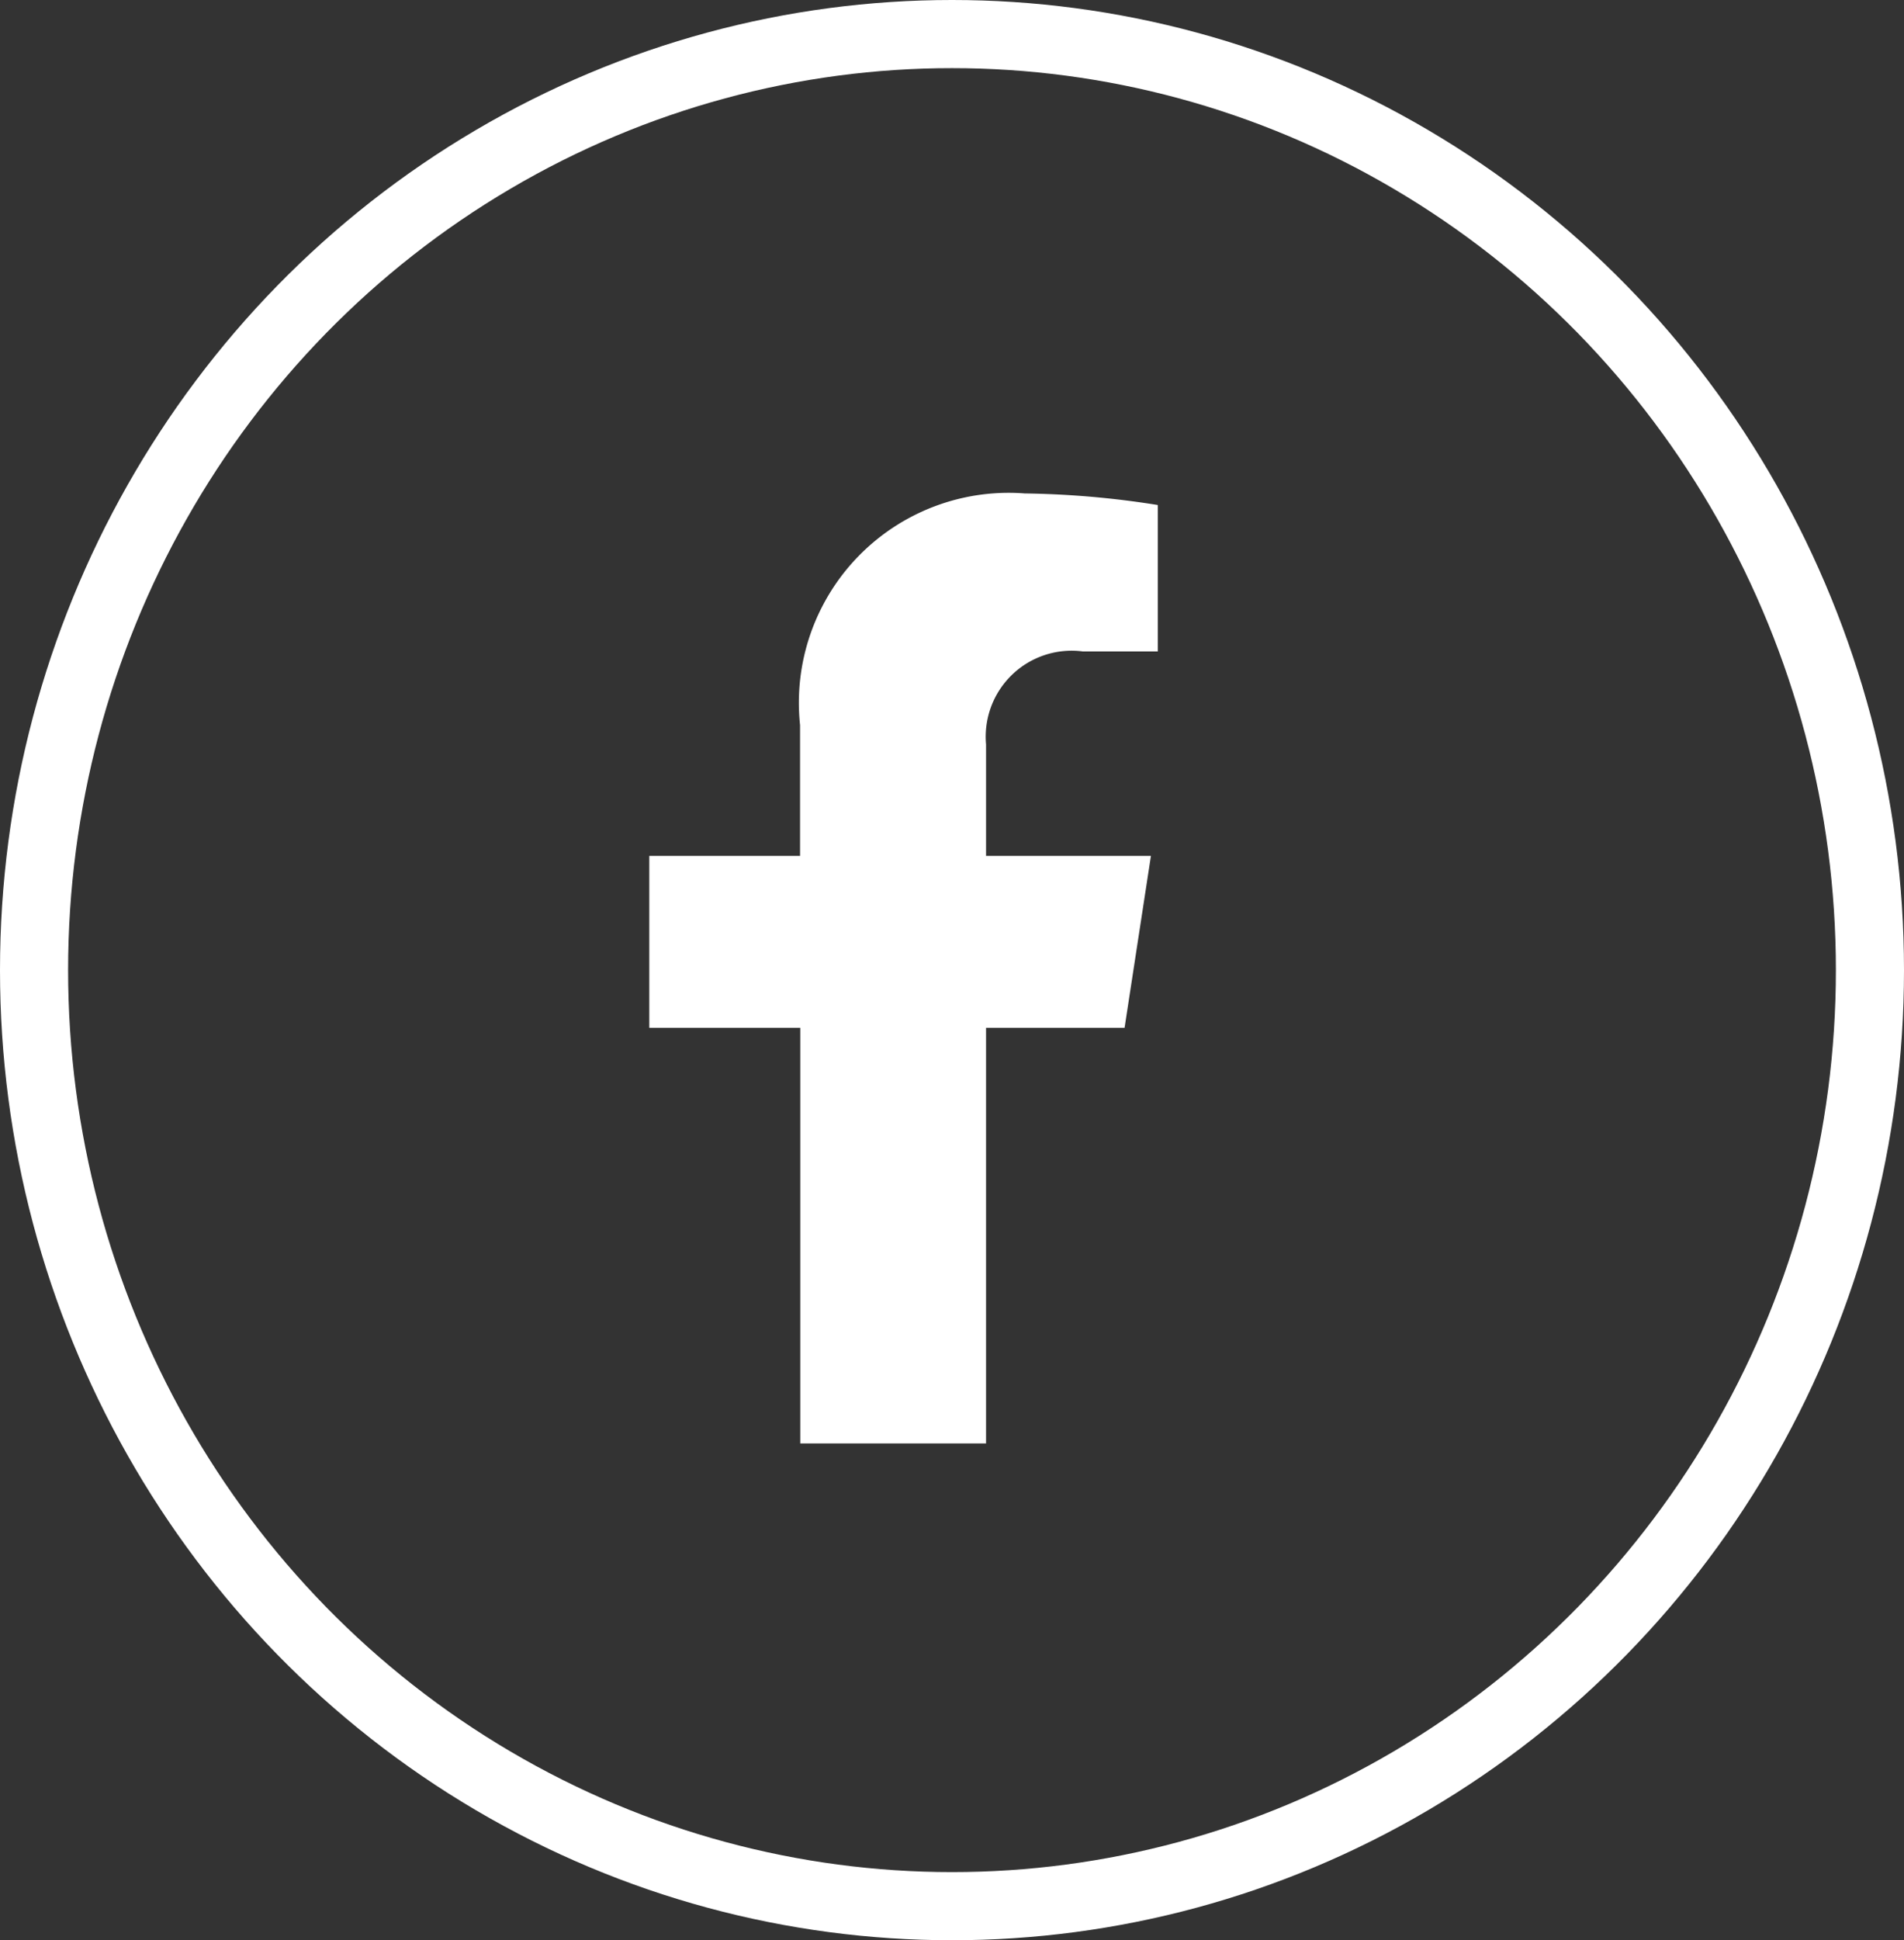 <svg data-name="Grupo 6299" xmlns="http://www.w3.org/2000/svg" width="27.958" height="28.475" viewBox="0 0 27.958 28.475">
    <rect x="0" y="0" width="27.958" height="28.475" fill="#333333" stroke="none"/>
    <g data-name="Elipse 552" style="stroke:#fff;fill:none">
        <ellipse cx="13.979" cy="14.238" rx="13.979" ry="14.238" style="stroke:none"/>
        <ellipse cx="13.979" cy="14.238" rx="13.479" ry="13.738" style="fill:none"/>
    </g>
    <path data-name="Icon awesome-facebook-f" d="m8.588 7.843.387-2.523H6.554V3.682a1.262 1.262 0 0 1 1.422-1.363h1.1V.17A13.423 13.423 0 0 0 7.123 0a3.081 3.081 0 0 0-3.3 3.4v1.92H1.609v2.523h2.217v6.1h2.728v-6.1z" transform="translate(7.925 7.242)" style="fill:#fff"/>
</svg>
